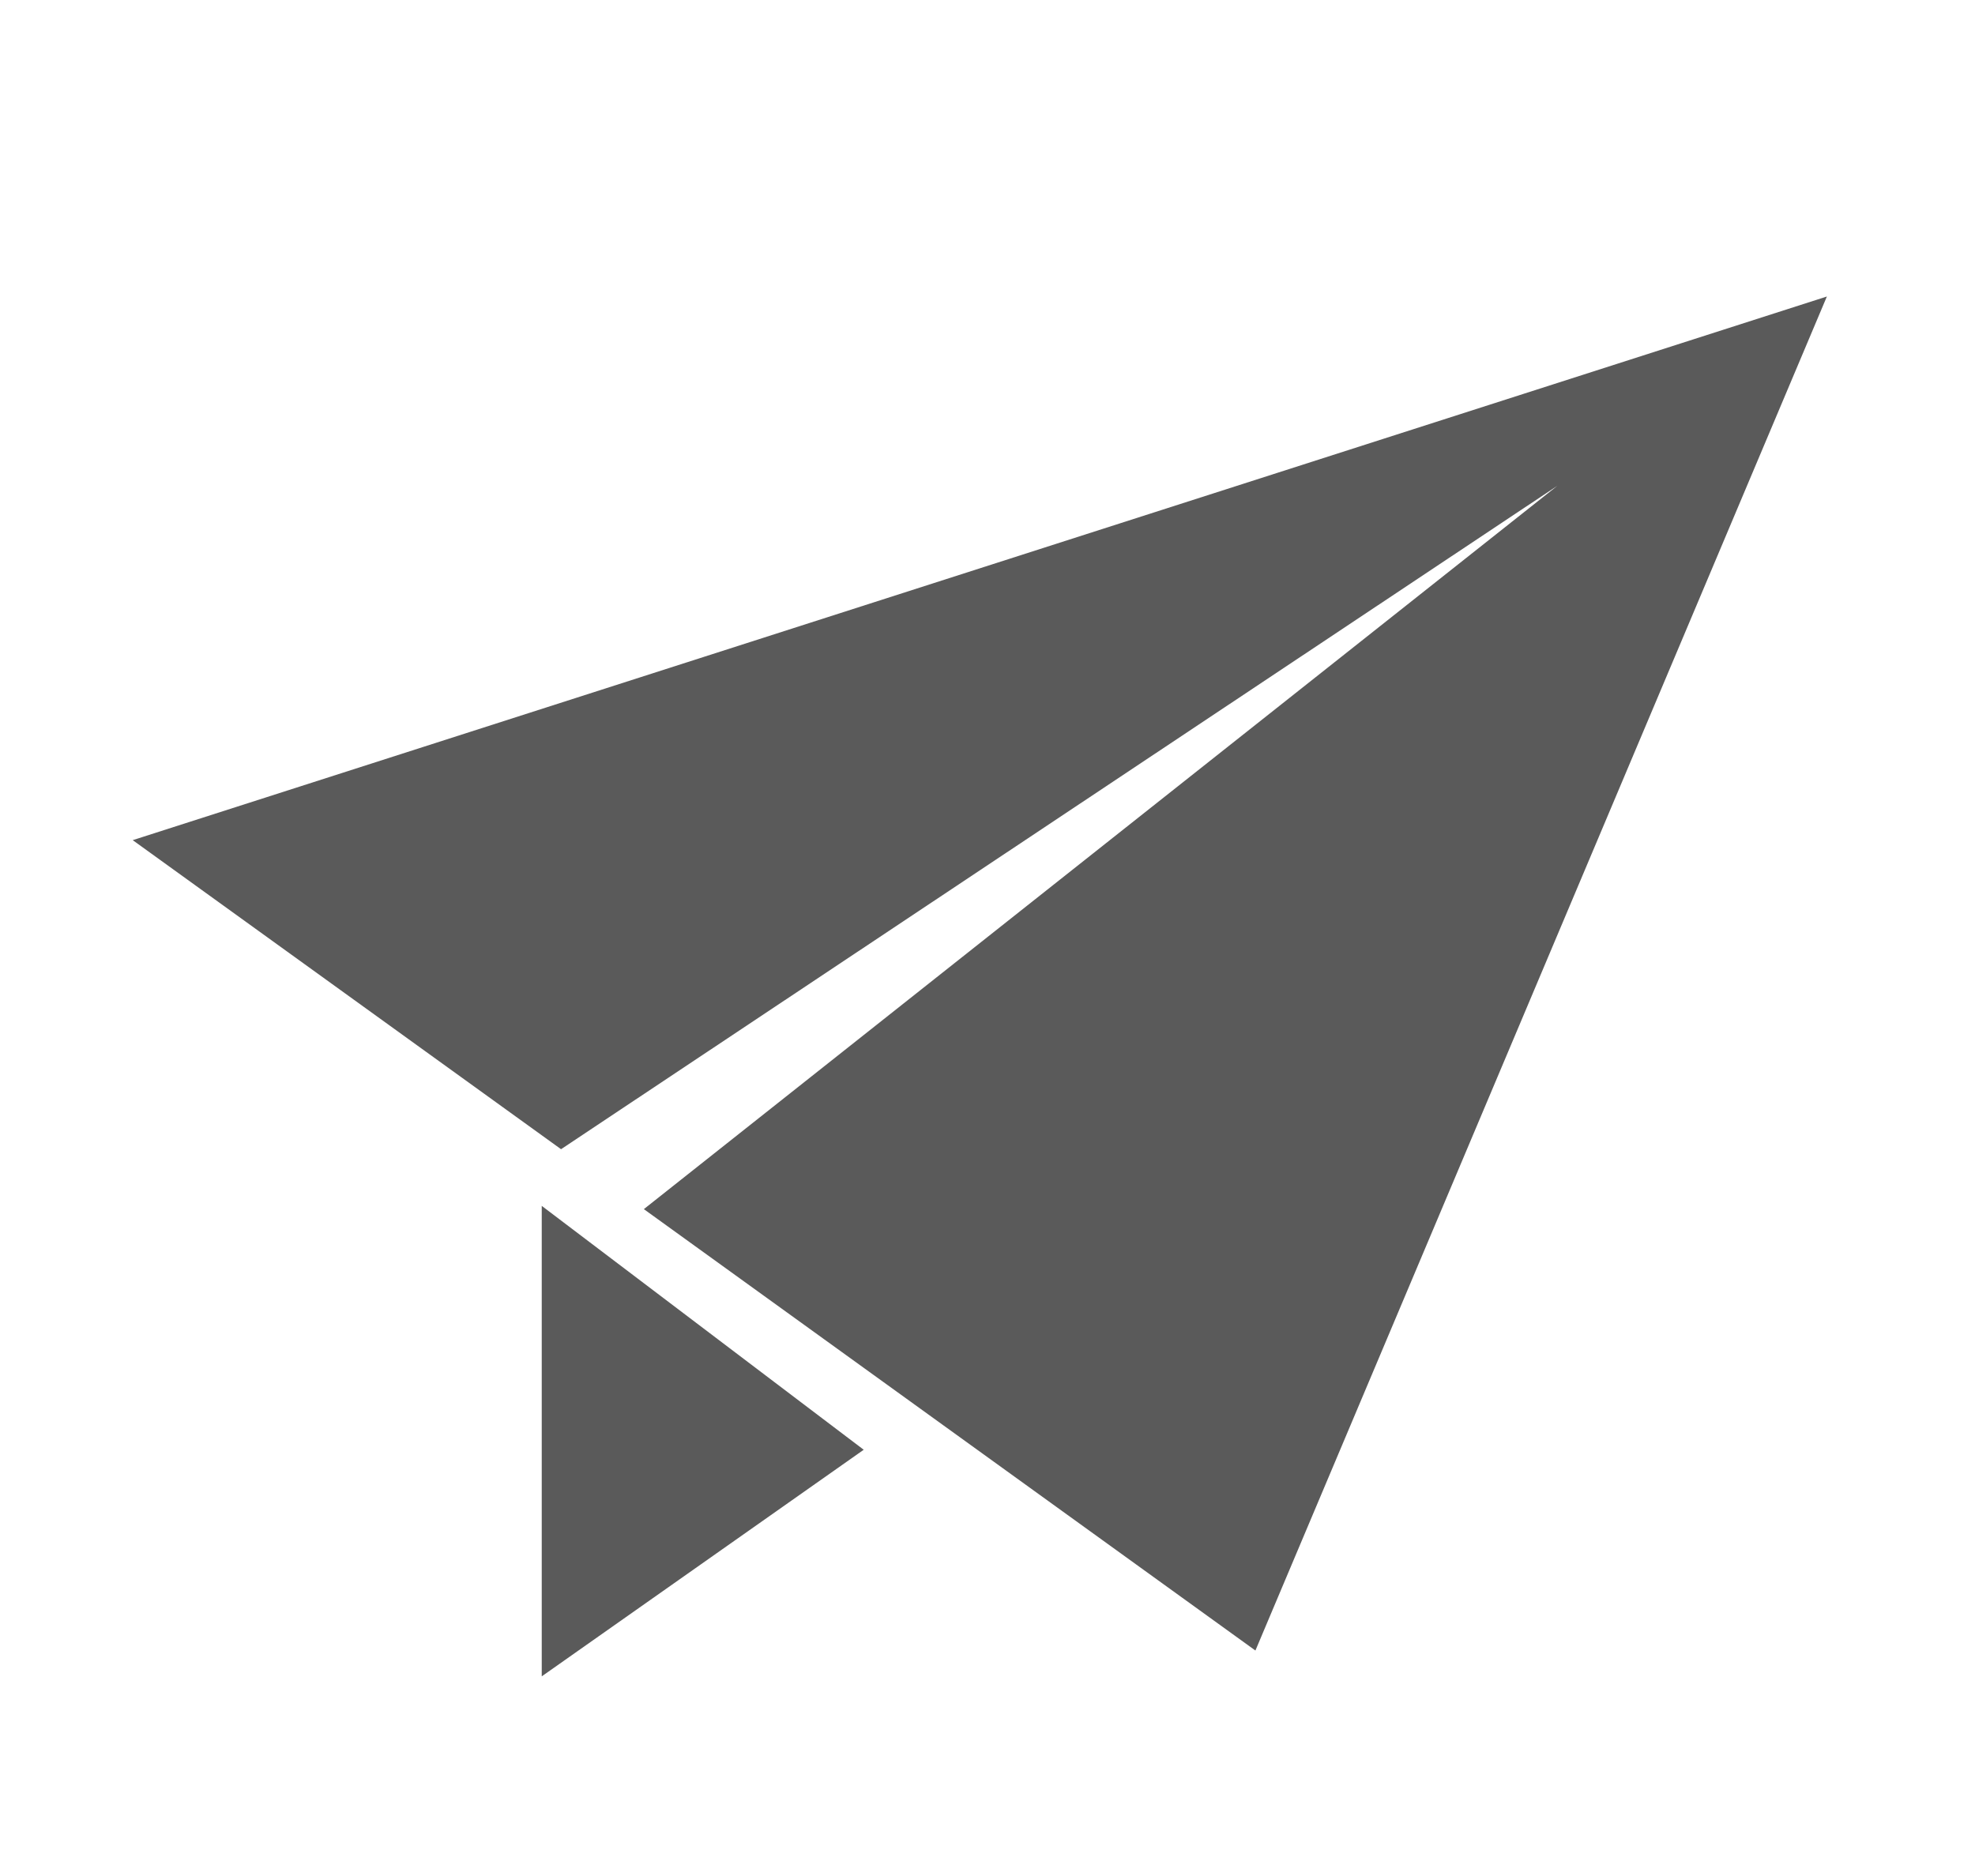 <svg xmlns="http://www.w3.org/2000/svg" width="40" height="38" viewBox="0 0 40 38"><path data-name="長方形 761" fill="none" d="M0 0h40v38H0z"/><path data-name="シェイプ 652" d="M2.688 17.018L37 6.006 25.426 33.433 13.04 24.492l18.5-14.651-20.177 13.437zm8.284 7.408v9.53l6.521-4.59z" fill="#5a5a5a" fill-rule="evenodd"/></svg>